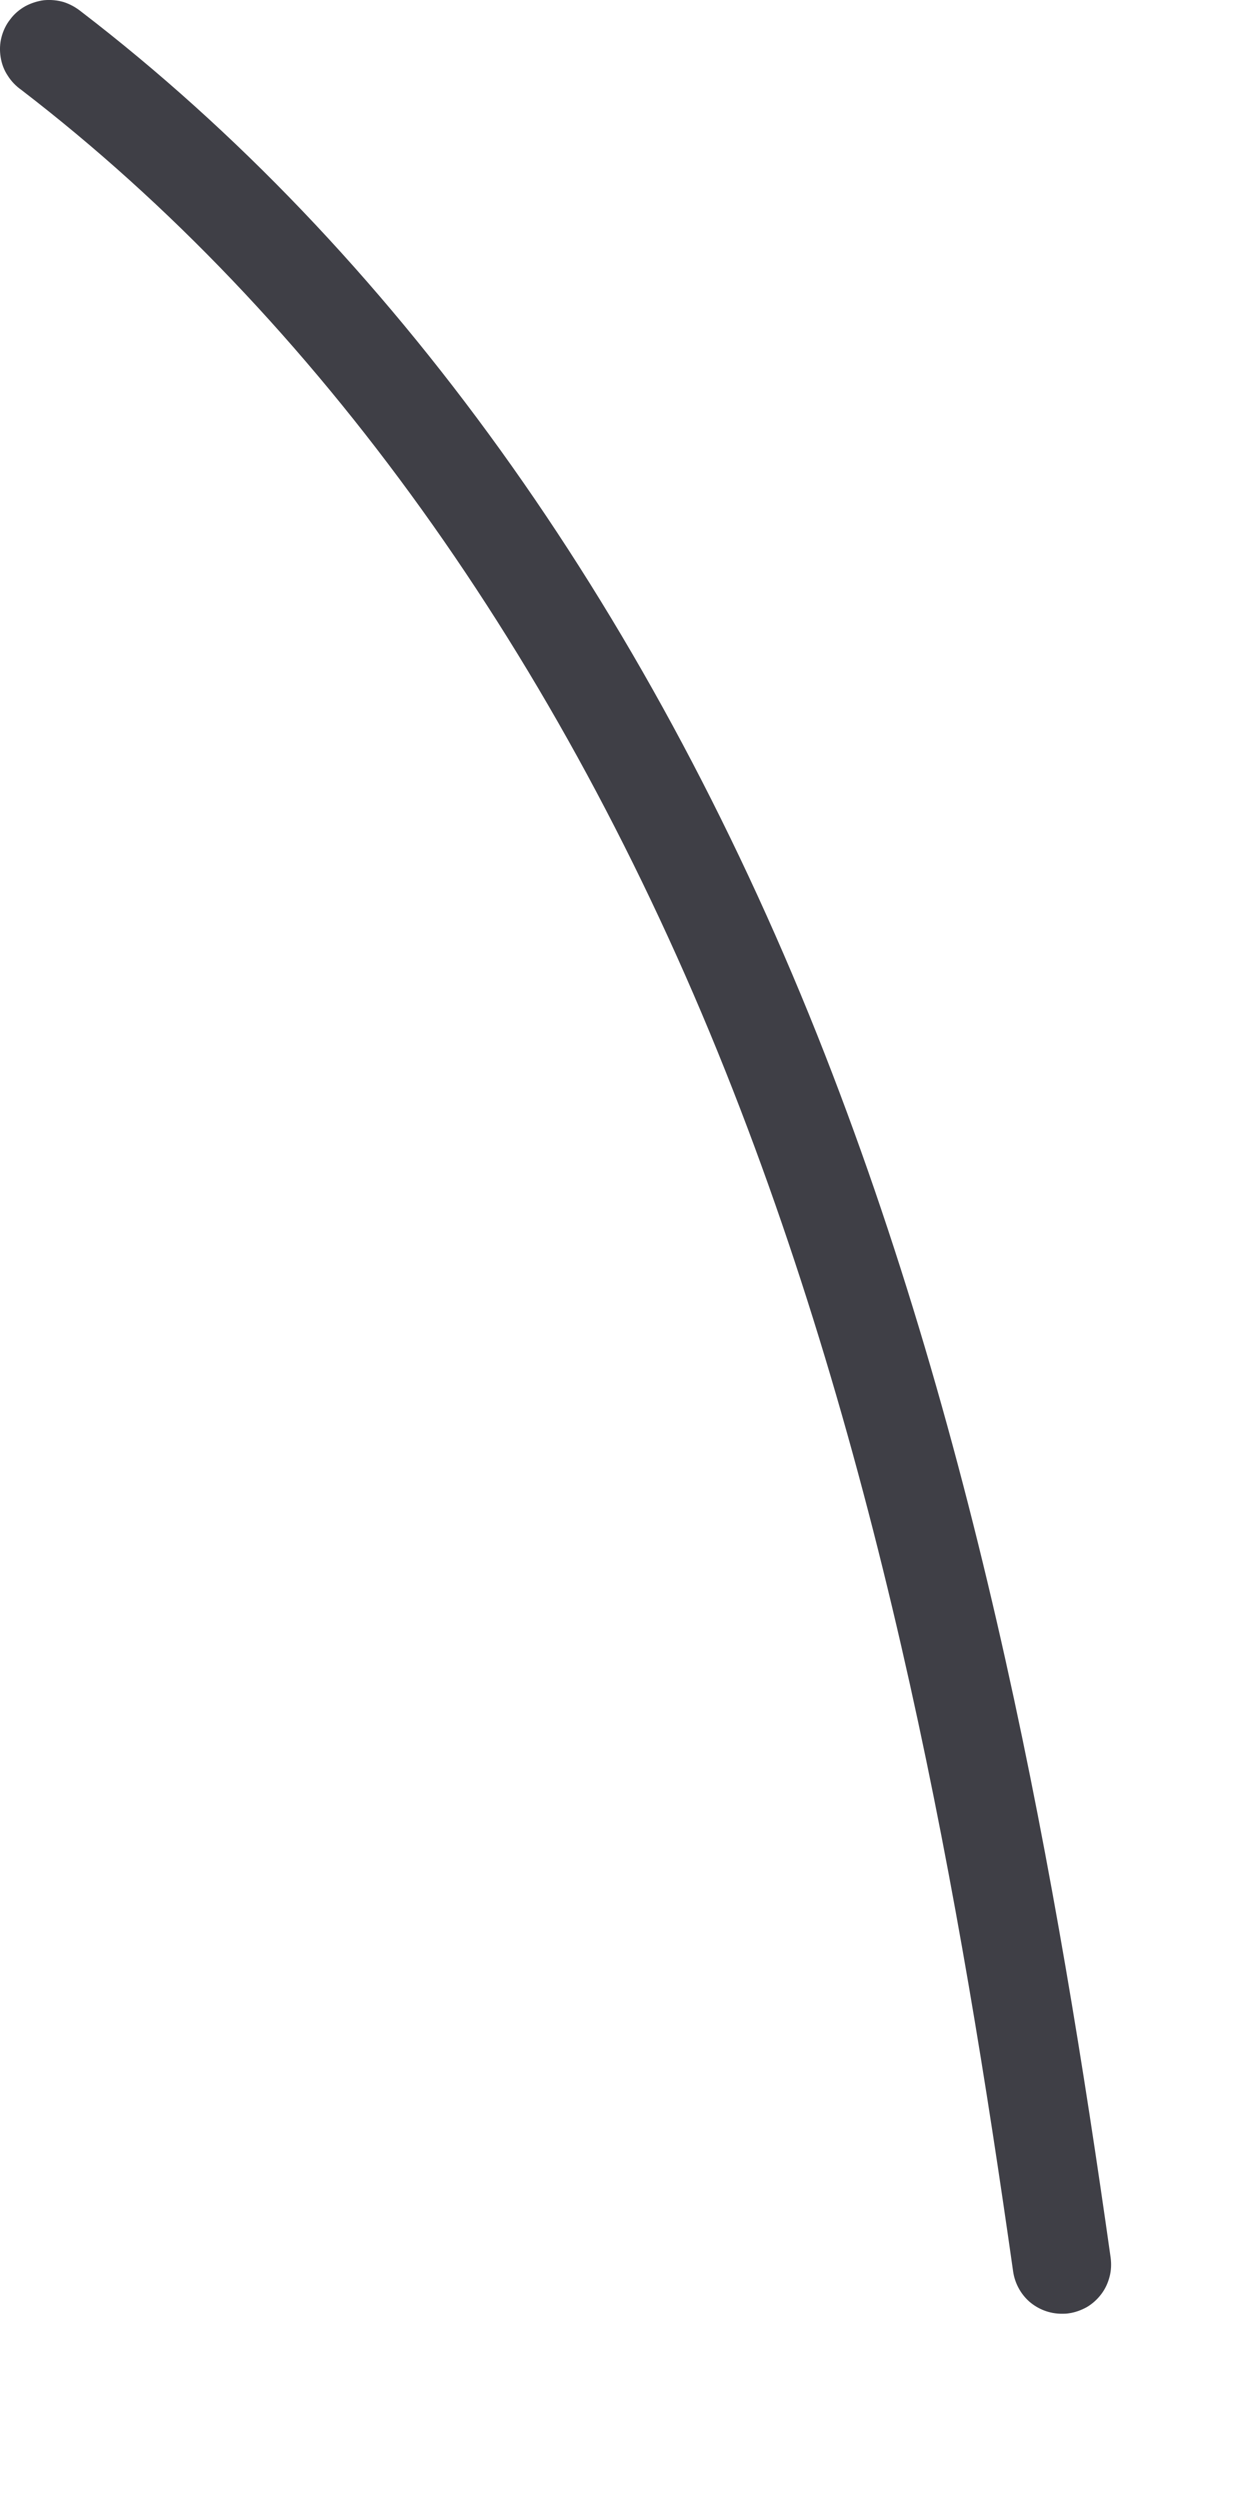 <?xml version="1.0" encoding="utf-8"?>
<svg xmlns="http://www.w3.org/2000/svg" fill="none" height="100%" overflow="visible" preserveAspectRatio="none" style="display: block;" viewBox="0 0 6 12" width="100%">
<path d="M5.096 11.106C5.039 11.106 4.984 11.085 4.941 11.048C4.899 11.011 4.871 10.959 4.863 10.903C4.612 9.138 4.253 7.073 3.482 5.141C2.686 3.146 1.517 1.518 0.103 0.432C0.076 0.413 0.054 0.39 0.037 0.363C0.019 0.336 0.008 0.306 0.003 0.274C-0.002 0.242 -0.001 0.21 0.007 0.179C0.015 0.148 0.029 0.118 0.049 0.093C0.068 0.067 0.093 0.046 0.121 0.03C0.149 0.015 0.18 0.005 0.211 0.001C0.243 -0.002 0.276 0.001 0.306 0.01C0.337 0.02 0.365 0.036 0.39 0.056C1.873 1.194 3.094 2.892 3.922 4.966C4.71 6.944 5.077 9.043 5.331 10.836C5.335 10.867 5.334 10.898 5.326 10.928C5.318 10.959 5.305 10.987 5.286 11.012C5.267 11.037 5.244 11.058 5.217 11.074C5.19 11.089 5.16 11.1 5.13 11.104C5.119 11.106 5.107 11.106 5.096 11.106Z" fill="#3F3F46" id="Vector"/>
</svg>